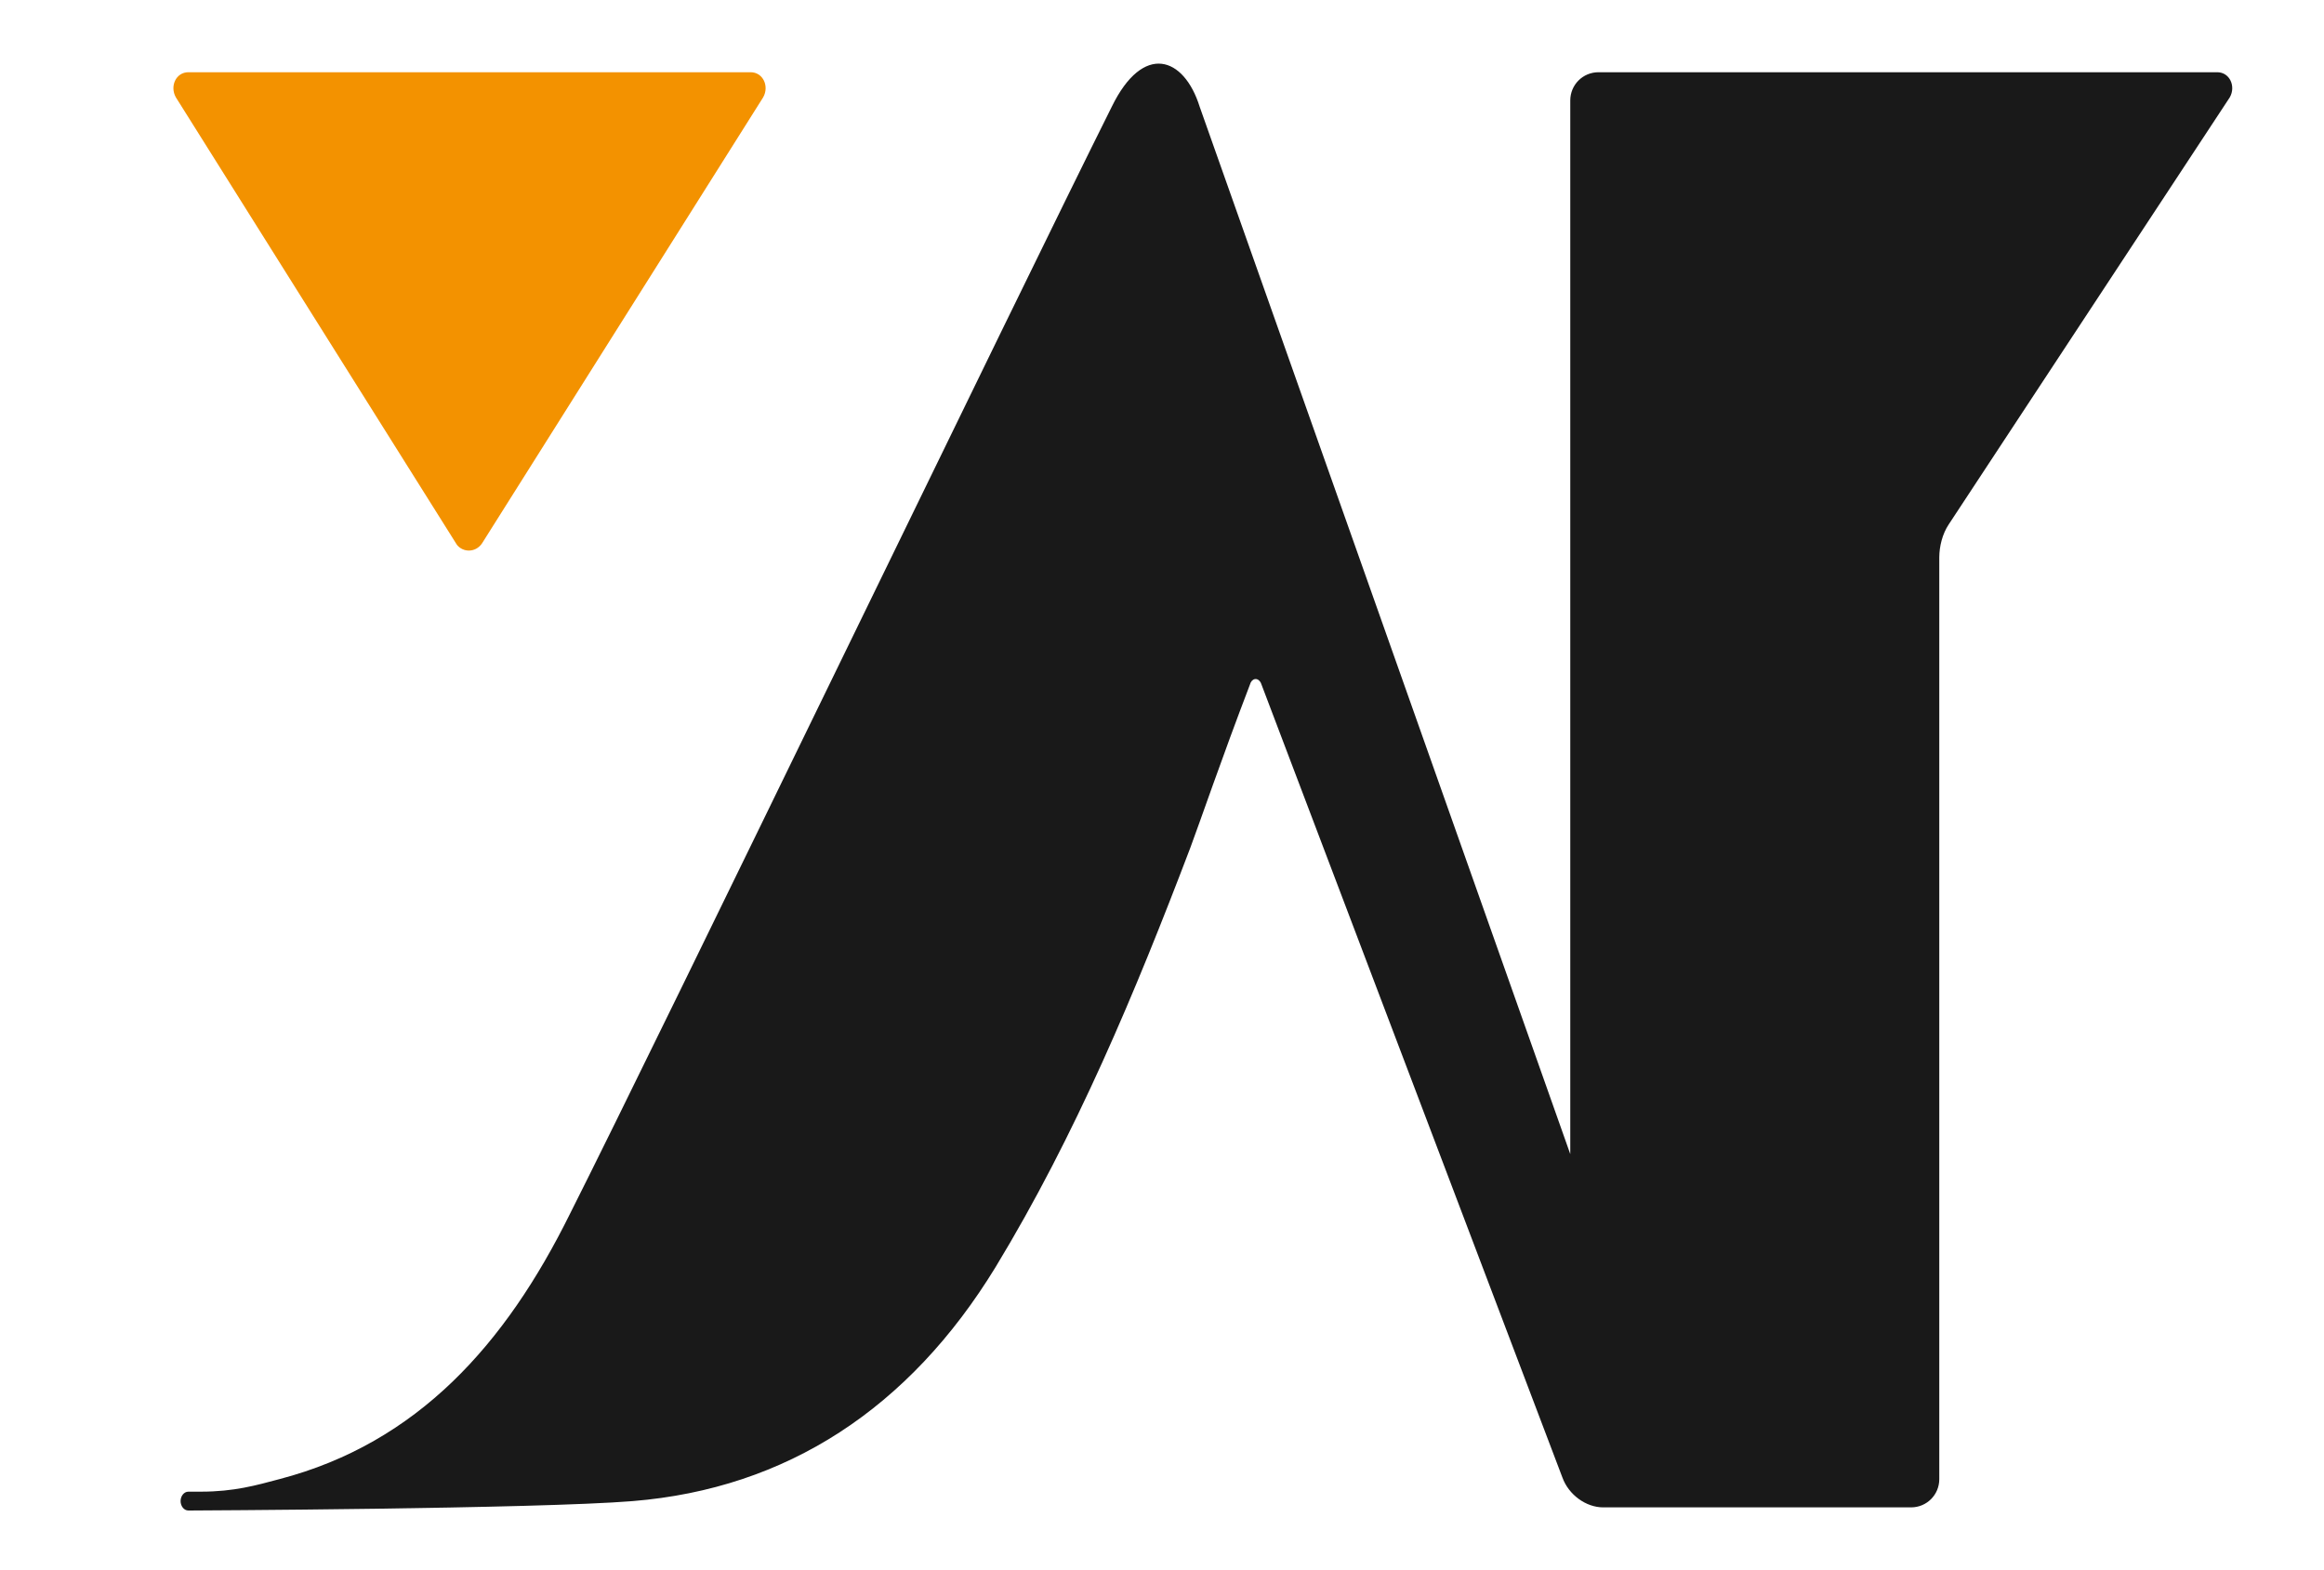 <?xml version="1.0" encoding="utf-8"?>
<!-- Generator: Adobe Illustrator 21.0.0, SVG Export Plug-In . SVG Version: 6.00 Build 0)  -->
<svg version="1.1" id="Layer_1" xmlns="http://www.w3.org/2000/svg" xmlns:xlink="http://www.w3.org/1999/xlink" x="0px" y="0px"
	 viewBox="0 0 148 100" style="enable-background:new 0 0 148 100;" xml:space="preserve">
<style type="text/css">
	.st0{fill:#F39200;}
	.st1{fill:#191919;}
</style>
<path class="st0" d="M30.7,34.6L48.6,6.2c0.4-0.7,0-1.6-0.8-1.6H12c-0.8,0-1.2,0.9-0.8,1.6l17.9,28.5C29.5,35.2,30.3,35.2,30.7,34.6
	"/>
<path class="st1" d="M141.2,4.6h-39.4c-1,0-1.8,0.8-1.8,1.8v67.1L76.4,6.8c-1-3.2-3.6-4.1-5.6,0c-5.9,11.8-28.7,59-34.5,70.5
	c-4.1,8.3-9.7,14.6-18.5,16.9c-1.5,0.4-2.9,0.8-5,0.8H12c-0.3,0-0.5,0.3-0.5,0.6c0,0.3,0.2,0.6,0.5,0.6l0,0c0,0,22.2-0.1,28.3-0.6
	c9.8-0.8,17.6-5.9,23.1-14.9c5.1-8.4,8.9-17.5,12.4-26.7c0.6-1.6,2-5.7,3.8-10.4c0.1-0.4,0.5-0.5,0.7-0.1l19.2,50.6
	c0.4,1.1,1.5,1.9,2.6,1.9h19.6c1,0,1.8-0.8,1.8-1.8V35.5c0-0.7,0.2-1.5,0.6-2.1L142,6.2C142.4,5.5,142,4.6,141.2,4.6"/>
</svg>
